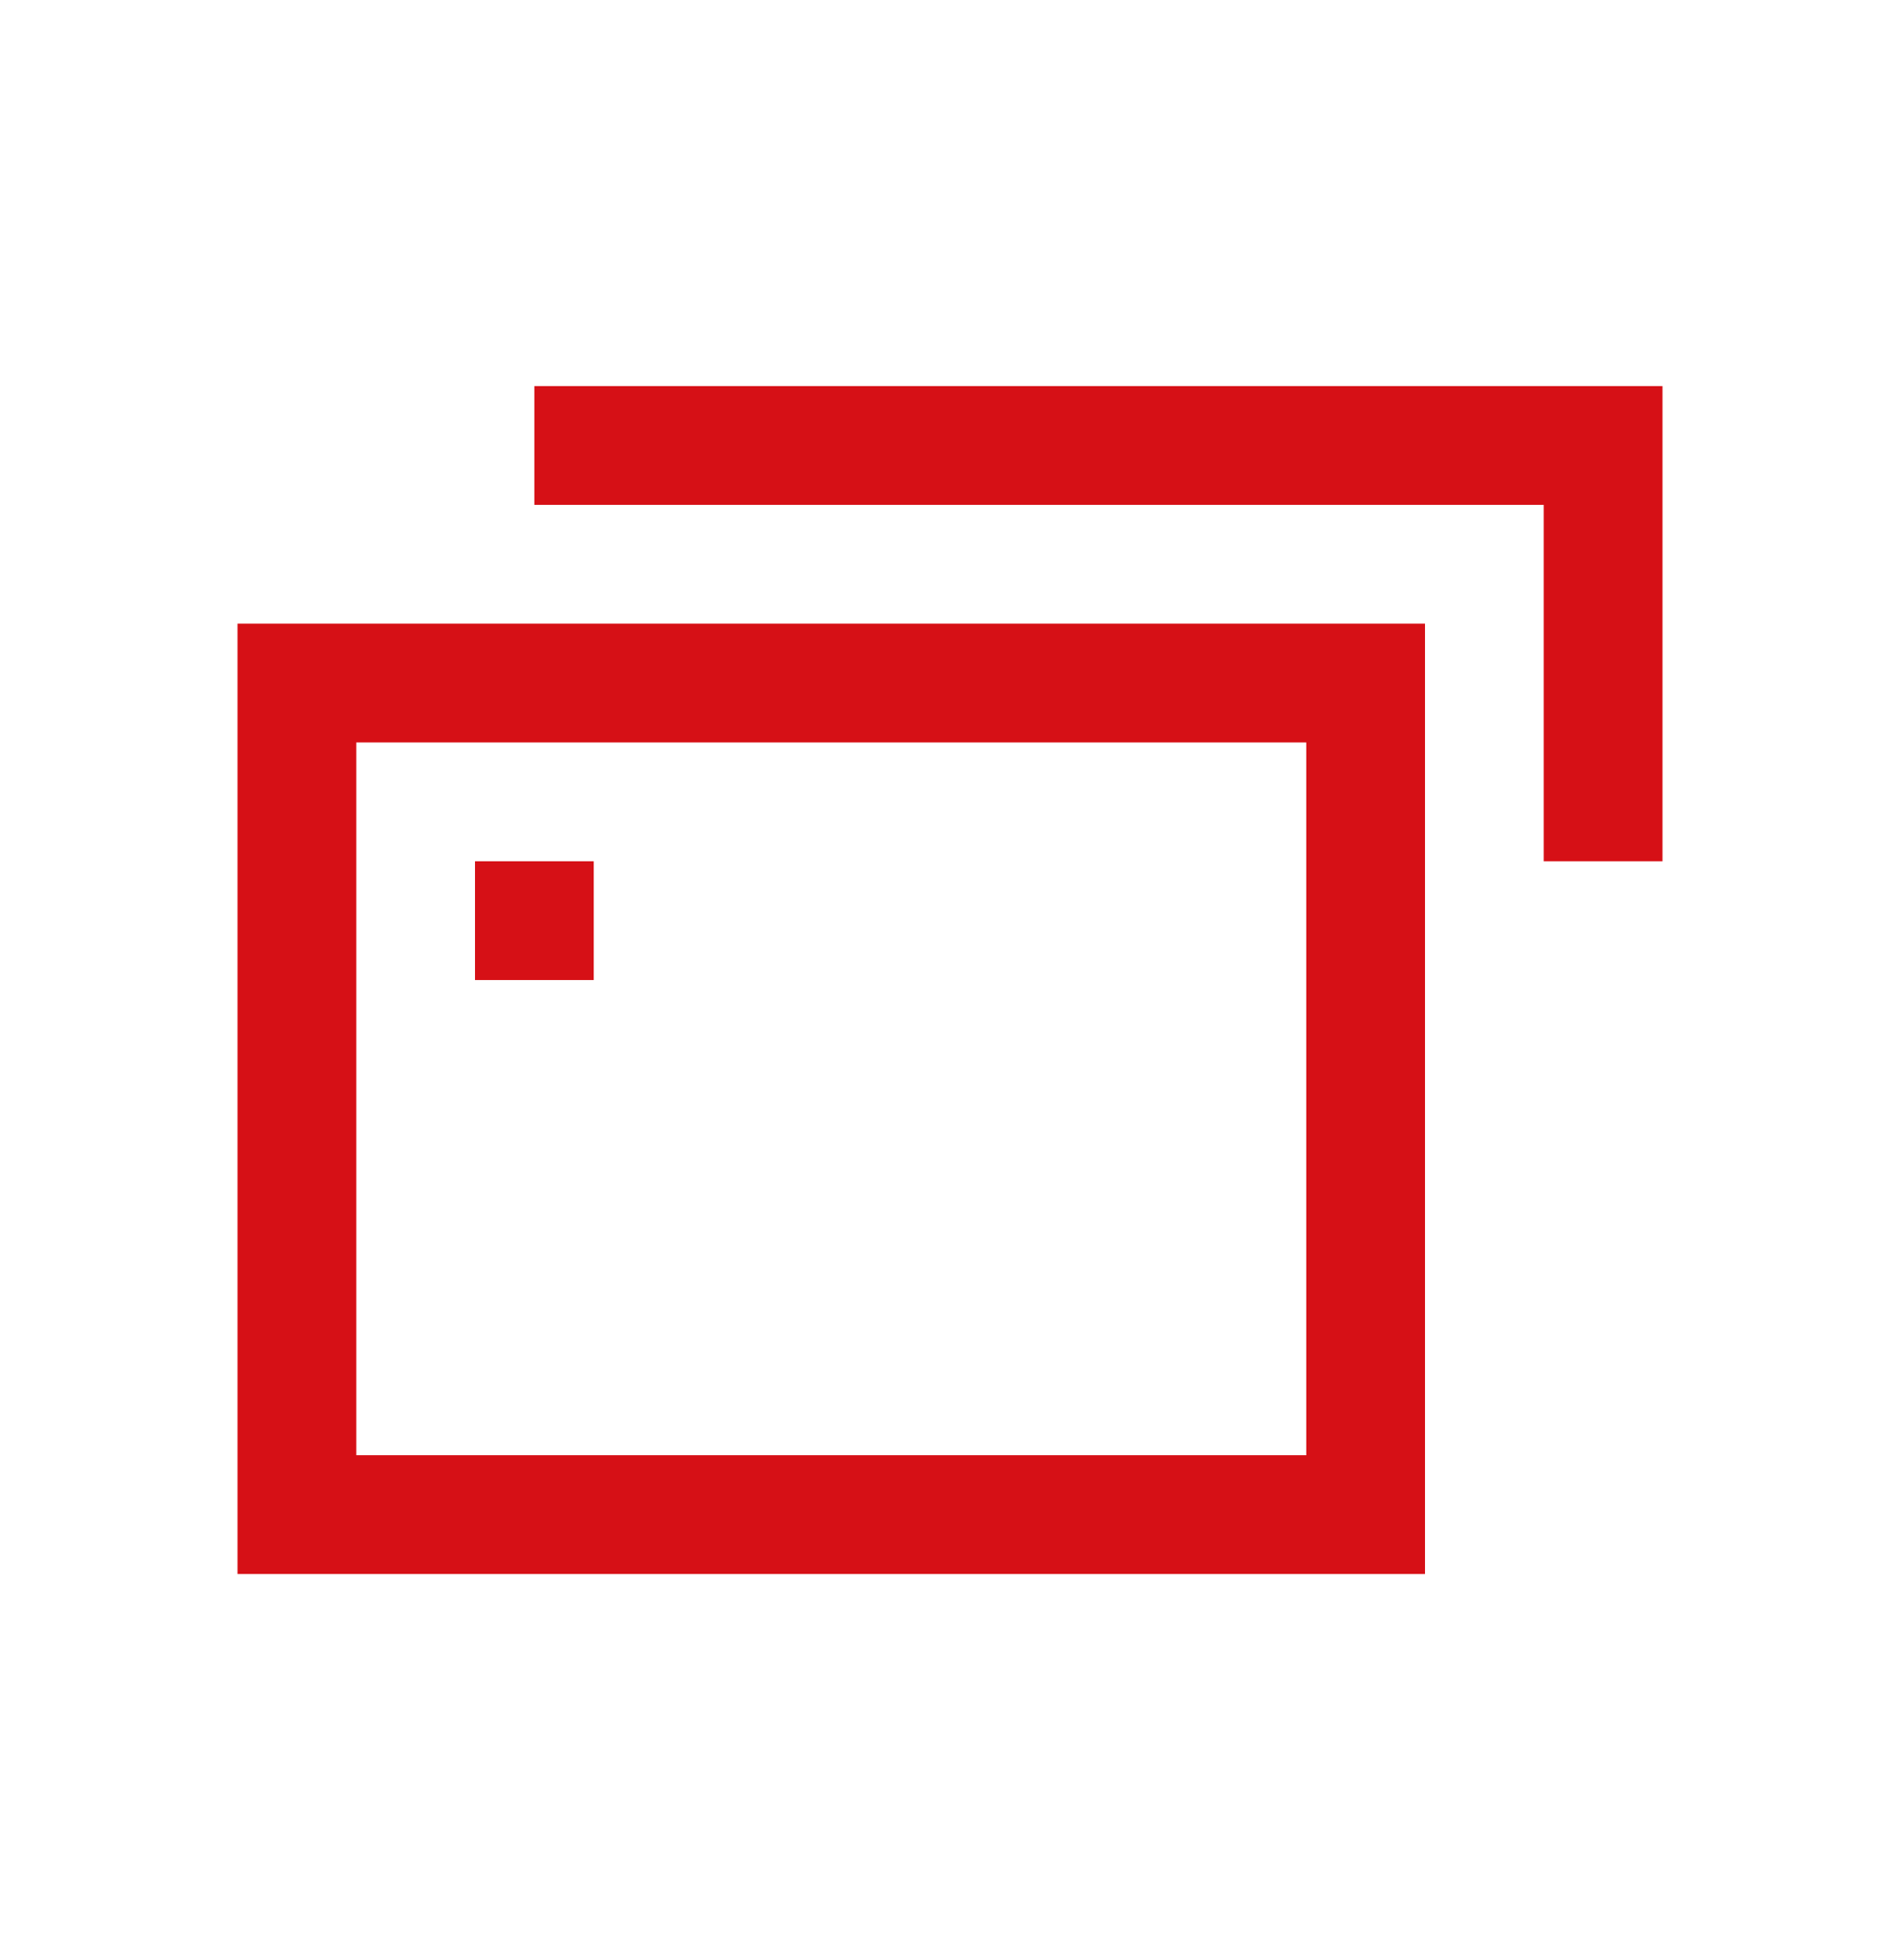 <svg width="32" height="33" viewBox="0 0 32 33" fill="none" xmlns="http://www.w3.org/2000/svg">
<path d="M8 14.5H10V16.5H8V14.5Z" fill="#D61016"/>
<path d="M23 11.5H5V25.5H23V11.5Z" stroke="#D61016" stroke-width="2" stroke-miterlimit="10"/>
<path d="M9 7.5H27V14.5" stroke="#D61016" stroke-width="2" stroke-miterlimit="10"/>
</svg>
